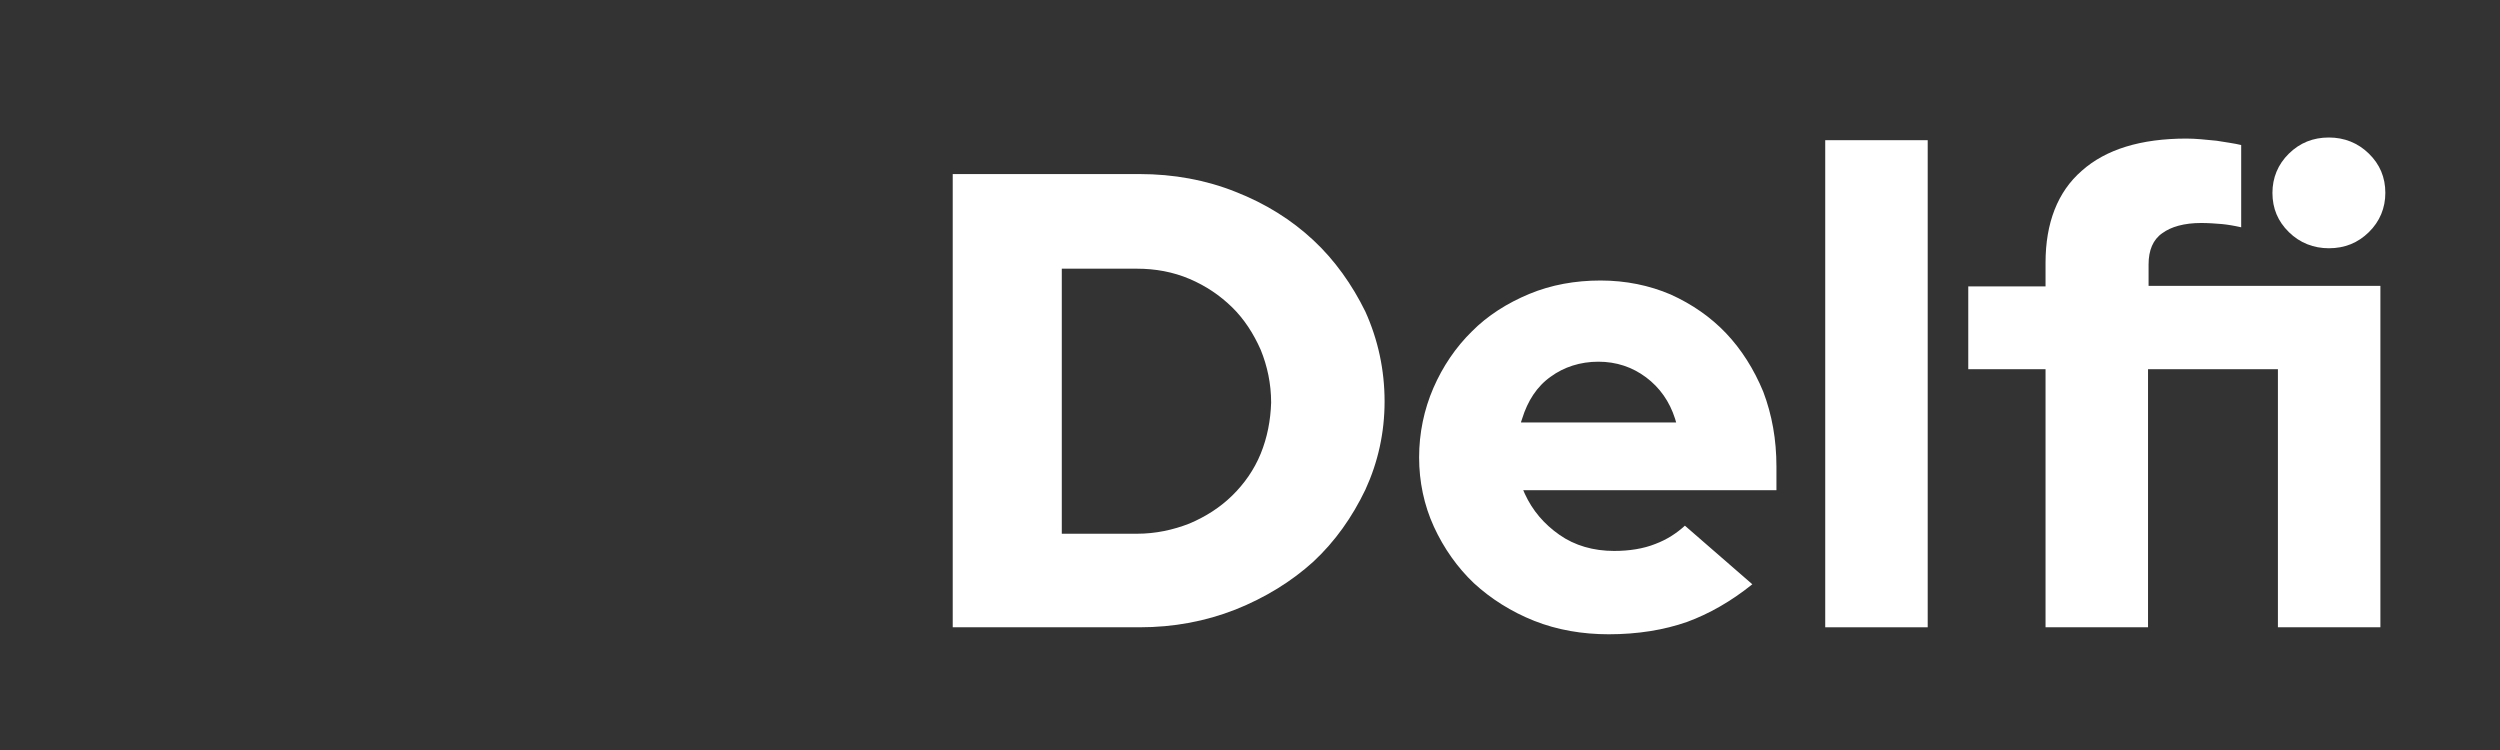 <svg width="200" height="60" viewBox="0 0 200 60" fill="none" xmlns="http://www.w3.org/2000/svg">
<rect x="0" y="0" width="200" height="60" fill="#333333" stroke="none"/>
<g clip-path="url(#clip0_5223_468)">
<path d="M105.067 19.215C103.313 17.581 101.253 16.29 98.841 15.344C96.474 14.398 93.887 13.925 91.169 13.925H76.218V50.183H91.169C93.887 50.183 96.43 49.71 98.841 48.763C101.209 47.817 103.313 46.527 105.067 44.935C106.821 43.301 108.18 41.365 109.232 39.172C110.241 36.978 110.767 34.613 110.767 32.118C110.767 29.581 110.241 27.172 109.232 24.935C108.18 22.785 106.777 20.806 105.067 19.215ZM100.858 36.29C100.332 37.581 99.543 38.699 98.578 39.645C97.614 40.591 96.474 41.322 95.159 41.882C93.843 42.398 92.44 42.699 90.949 42.699H84.943V21.495H90.949C92.44 21.495 93.843 21.753 95.159 22.312C96.474 22.871 97.614 23.645 98.578 24.591C99.543 25.538 100.288 26.699 100.858 27.989C101.384 29.279 101.691 30.699 101.691 32.204C101.647 33.624 101.384 35 100.858 36.29Z" fill="white"/>
<path d="M138.082 26.656C136.854 25.366 135.363 24.333 133.653 23.559C131.943 22.828 130.058 22.441 128.041 22.441C126.024 22.441 124.095 22.785 122.341 23.516C120.588 24.247 119.009 25.237 117.738 26.527C116.466 27.774 115.414 29.323 114.669 31.043C113.923 32.764 113.529 34.656 113.529 36.592C113.529 38.527 113.923 40.419 114.713 42.14C115.502 43.86 116.598 45.409 117.913 46.656C119.272 47.903 120.895 48.935 122.736 49.667C124.578 50.398 126.594 50.742 128.699 50.742C131.023 50.742 133.127 50.398 134.969 49.753C136.722 49.108 138.476 48.118 140.186 46.742L134.793 42.054C134.136 42.656 133.346 43.172 132.426 43.516C131.461 43.903 130.321 44.075 129.137 44.075C127.471 44.075 125.981 43.645 124.753 42.785C123.525 41.925 122.605 40.849 121.991 39.516L121.859 39.215H142.115V37.323C142.115 35.172 141.764 33.194 141.063 31.344C140.318 29.538 139.309 27.946 138.082 26.656ZM121.684 33.753L121.772 33.495C122.21 32.075 122.955 30.914 124.051 30.14C125.104 29.366 126.419 28.936 127.866 28.936C129.313 28.936 130.584 29.366 131.68 30.183C132.776 31 133.566 32.118 134.004 33.495L134.092 33.796H121.684V33.753Z" fill="white"/>
<path d="M154.216 11.215H146.018V50.183H154.216V11.215Z" fill="white"/>
<path d="M186.311 19.86C187.582 19.86 188.635 19.43 189.511 18.57C190.388 17.71 190.827 16.634 190.827 15.43C190.827 14.183 190.388 13.15 189.511 12.29C188.635 11.43 187.539 11 186.311 11C185.039 11 183.987 11.43 183.11 12.29C182.233 13.15 181.795 14.226 181.795 15.43C181.795 16.677 182.233 17.71 183.11 18.57C183.987 19.43 185.083 19.86 186.311 19.86Z" fill="white"/>
<path d="M171.886 21.151C171.886 20.032 172.236 19.172 172.982 18.656C173.683 18.14 174.736 17.839 176.095 17.839C176.665 17.839 177.235 17.882 177.761 17.925C178.199 17.968 178.725 18.054 179.295 18.183V11.602C178.769 11.473 178.112 11.387 177.322 11.258C176.445 11.172 175.656 11.086 174.911 11.086C171.272 11.086 168.466 11.946 166.537 13.667C164.608 15.344 163.643 17.839 163.643 21.021V22.914H157.461V29.538H163.643V50.183H171.842V29.538H182.233V50.183H190.432V22.871H171.886V21.151Z" fill="white"/>
</g>
<defs>
<clipPath id="clip0_5223_468">
<rect width="114.872" height="40" fill="white" transform="translate(76 11)"/>
</clipPath>
</defs>
</svg>
